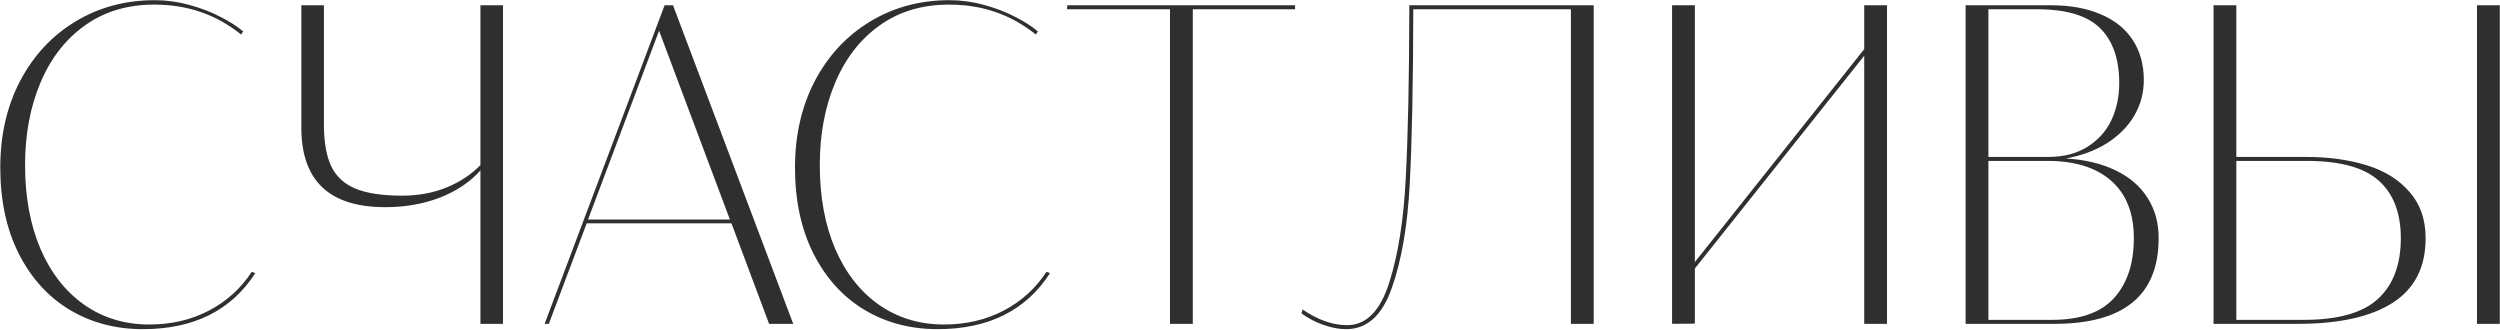 <?xml version="1.0" encoding="UTF-8"?> <svg xmlns="http://www.w3.org/2000/svg" width="1544" height="204" viewBox="0 0 1544 204" fill="none"><path d="M88.215 203.281C71.444 203.281 56.405 199.316 43.098 191.387C29.79 183.366 19.309 171.836 11.652 156.797C3.996 141.667 0.168 123.893 0.168 103.477C0.168 83.424 4.27 65.56 12.473 49.883C20.767 34.206 32.16 21.992 46.652 13.242C61.145 4.492 77.46 0.117 95.598 0.117C102.707 0.117 109.771 1.074 116.789 2.988C123.898 4.902 130.324 7.363 136.066 10.371C141.809 13.288 146.503 16.296 150.148 19.395L148.918 21.309C140.897 14.928 132.512 10.28 123.762 7.363C115.103 4.355 105.578 2.852 95.188 2.852C78.599 2.852 64.289 7.181 52.258 15.84C40.318 24.408 31.203 36.211 24.914 51.25C18.625 66.198 15.48 83.106 15.48 101.973C15.48 121.478 18.625 138.659 24.914 153.516C31.294 168.372 40.272 179.902 51.848 188.105C63.514 196.309 76.958 200.41 92.18 200.41C105.852 200.41 118.156 197.539 129.094 191.797C140.031 186.055 148.827 178.079 155.48 167.871L157.668 168.691C142.811 191.751 119.66 203.281 88.215 203.281ZM296.711 105.254C290.513 112.272 282.264 117.832 271.965 121.934C261.665 125.944 250.318 127.949 237.922 127.949C203.378 127.949 186.105 111.589 186.105 78.867V3.262H200.051V76.816C200.051 87.663 201.555 96.276 204.562 102.656C207.57 108.945 212.538 113.548 219.465 116.465C226.483 119.382 236.099 120.84 248.312 120.84C258.339 120.84 267.499 119.154 275.793 115.781C284.178 112.318 291.151 107.715 296.711 101.973V3.262H310.656V200H296.711V105.254ZM474.992 200L451.75 137.93H362.336L338.957 200H336.359L410.461 3.262H415.656L489.895 200H474.992ZM363.156 135.605H450.793L407.043 18.984L363.156 135.605ZM579.035 203.281C562.264 203.281 547.225 199.316 533.918 191.387C520.611 183.366 510.129 171.836 502.473 156.797C494.816 141.667 490.988 123.893 490.988 103.477C490.988 83.424 495.09 65.56 503.293 49.883C511.587 34.206 522.98 21.992 537.473 13.242C551.965 4.492 568.28 0.117 586.418 0.117C593.527 0.117 600.591 1.074 607.609 2.988C614.719 4.902 621.145 7.363 626.887 10.371C632.629 13.288 637.323 16.296 640.969 19.395L639.738 21.309C631.717 14.928 623.332 10.28 614.582 7.363C605.923 4.355 596.398 2.852 586.008 2.852C569.419 2.852 555.109 7.181 543.078 15.84C531.138 24.408 522.023 36.211 515.734 51.25C509.445 66.198 506.301 83.106 506.301 101.973C506.301 121.478 509.445 138.659 515.734 153.516C522.115 168.372 531.092 179.902 542.668 188.105C554.335 196.309 567.779 200.41 583 200.41C596.672 200.41 608.977 197.539 619.914 191.797C630.852 186.055 639.647 178.079 646.301 167.871L648.488 168.691C633.632 191.751 610.48 203.281 579.035 203.281ZM722.59 5.723H659.016L659.152 3.262H799.836V5.723H736.672V200H722.59V5.723ZM831.418 203.281C827.043 203.281 822.395 202.415 817.473 200.684C812.642 199.043 808.085 196.673 803.801 193.574L804.484 191.113C813.872 197.585 823.033 200.82 831.965 200.82C843.723 200.82 852.382 192.116 857.941 174.707C863.501 157.298 866.919 135.742 868.195 110.039C869.562 84.245 870.292 49.883 870.383 6.953V3.262H984.27V200H970.188V5.723H872.844C872.753 51.751 872.023 87.708 870.656 113.594C869.289 139.479 865.598 160.898 859.582 177.852C853.658 194.805 844.27 203.281 831.418 203.281ZM1032.67 3.262H1046.75V161.855L1151.34 30.332V3.262H1165.42V200H1151.34V34.434L1046.75 165.82V199.863L1032.67 200V3.262ZM1275.89 97.871C1287.83 98.6 1298.08 101.061 1306.65 105.254C1315.22 109.355 1321.78 115.007 1326.34 122.207C1330.9 129.316 1333.18 137.611 1333.18 147.09C1333.18 182.363 1311.71 200 1268.78 200H1213.96V3.262H1266.73C1278.67 3.262 1288.92 5.13 1297.49 8.867C1306.15 12.513 1312.71 17.799 1317.18 24.727C1321.74 31.654 1324.02 39.902 1324.02 49.473C1324.02 57.493 1322.01 64.876 1318 71.621C1313.99 78.366 1308.34 84.017 1301.05 88.574C1293.85 93.04 1285.46 96.139 1275.89 97.871ZM1228.04 96.914H1265.09C1274.48 96.914 1282.45 94.863 1289.02 90.762C1295.67 86.66 1300.64 81.191 1303.92 74.356C1307.2 67.428 1308.84 59.772 1308.84 51.387C1308.84 36.439 1304.88 25.091 1296.95 17.344C1289.11 9.596 1276.16 5.723 1258.12 5.723H1228.04V96.914ZM1267.41 197.539C1284.73 197.539 1297.45 193.073 1305.56 184.141C1313.76 175.117 1317.86 162.767 1317.86 147.09C1317.86 131.686 1313.21 119.883 1303.92 111.68C1294.62 103.477 1281.5 99.375 1264.54 99.375H1228.04V197.539H1267.41ZM1381.16 3.262V96.914H1424.09C1438.13 96.914 1450.71 98.646 1461.83 102.109C1472.95 105.573 1481.74 111.087 1488.21 118.652C1494.78 126.126 1498.06 135.605 1498.06 147.09C1498.06 165.046 1491.27 178.353 1477.69 187.012C1464.2 195.671 1444.69 200 1419.17 200H1367.08V3.262H1381.16ZM1422.86 197.539C1443.92 197.539 1459.14 193.255 1468.53 184.688C1478.01 176.029 1482.75 163.496 1482.75 147.09C1482.75 131.504 1478.19 119.655 1469.07 111.543C1460.05 103.431 1445.24 99.375 1424.64 99.375H1381.16V197.539H1422.86ZM1529.78 3.262H1543.86V200H1529.78V3.262Z" fill="#2F2F2F"></path></svg> 